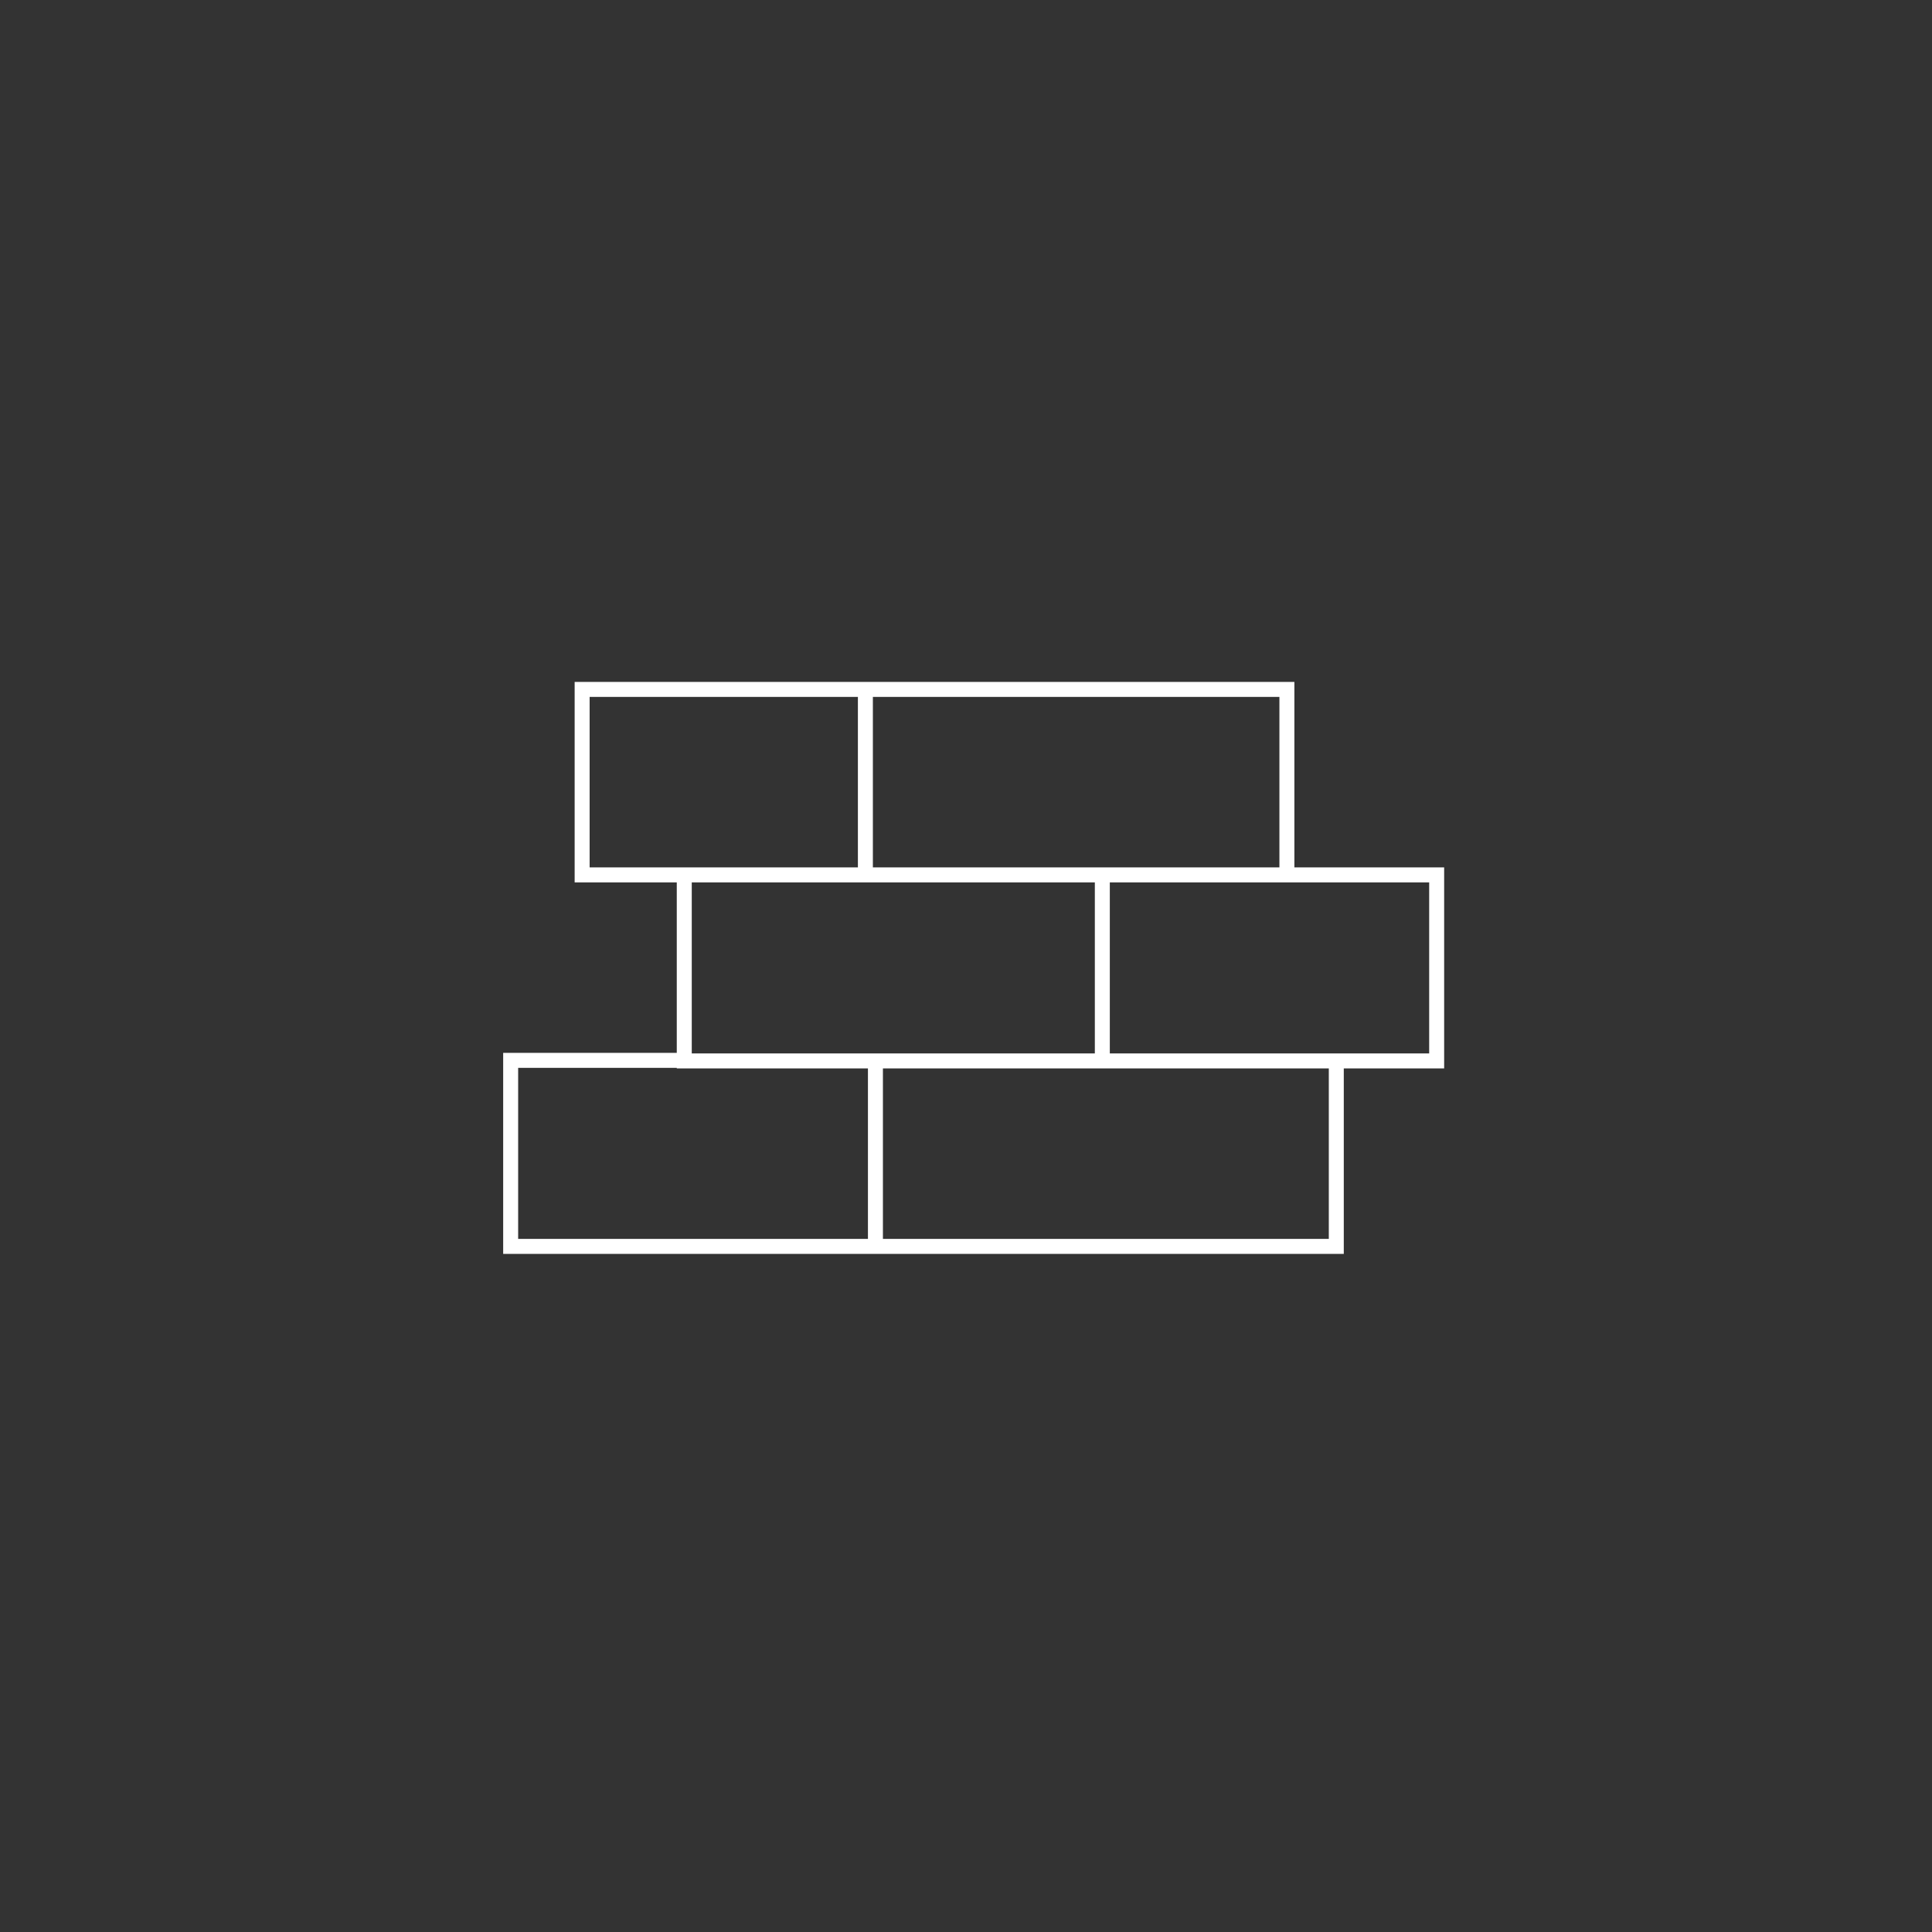 <svg id="Ikoner" xmlns="http://www.w3.org/2000/svg" viewBox="0 0 258 258"><rect x="0" y="0" width="258" height="258" fill="#333333" stroke="none"/><title>Byggeri</title><rect x="92.377" y="117.831" width="53.827" height="22.845" fill="none"/><rect x="78.739" y="93.064" width="35.825" height="22.767" fill="none"/><rect x="116.564" y="93.064" width="54.289" height="22.767" fill="none"/><polygon points="90.377 142.599 69.194 142.599 69.194 165.443 115.906 165.443 115.906 142.676 90.377 142.677 90.377 142.599" fill="none"/><rect x="117.906" y="142.676" width="59.544" height="22.767" fill="none"/><polygon points="171.853 117.831 148.204 117.831 148.204 140.676 190.853 140.676 190.853 117.831 172.853 117.831 171.853 117.831" fill="none"/><path d="M172.853,115.831V91.064H76.739V117.831H90.377v22.768H67.194v26.845H179.45V142.676h13.403V115.831Zm-56.289-22.767h54.289V115.831H116.564Zm29.641,24.767v22.845l-53.827 0V117.831Zm-67.466-2V93.064h35.825V115.831Zm37.167,49.612H69.194V142.599H90.377v.078l25.528-0Zm61.544,0H117.906V142.677l59.544-.001Zm13.403-24.768-42.648 0V117.831h42.648Z" fill="#fff"/></svg>